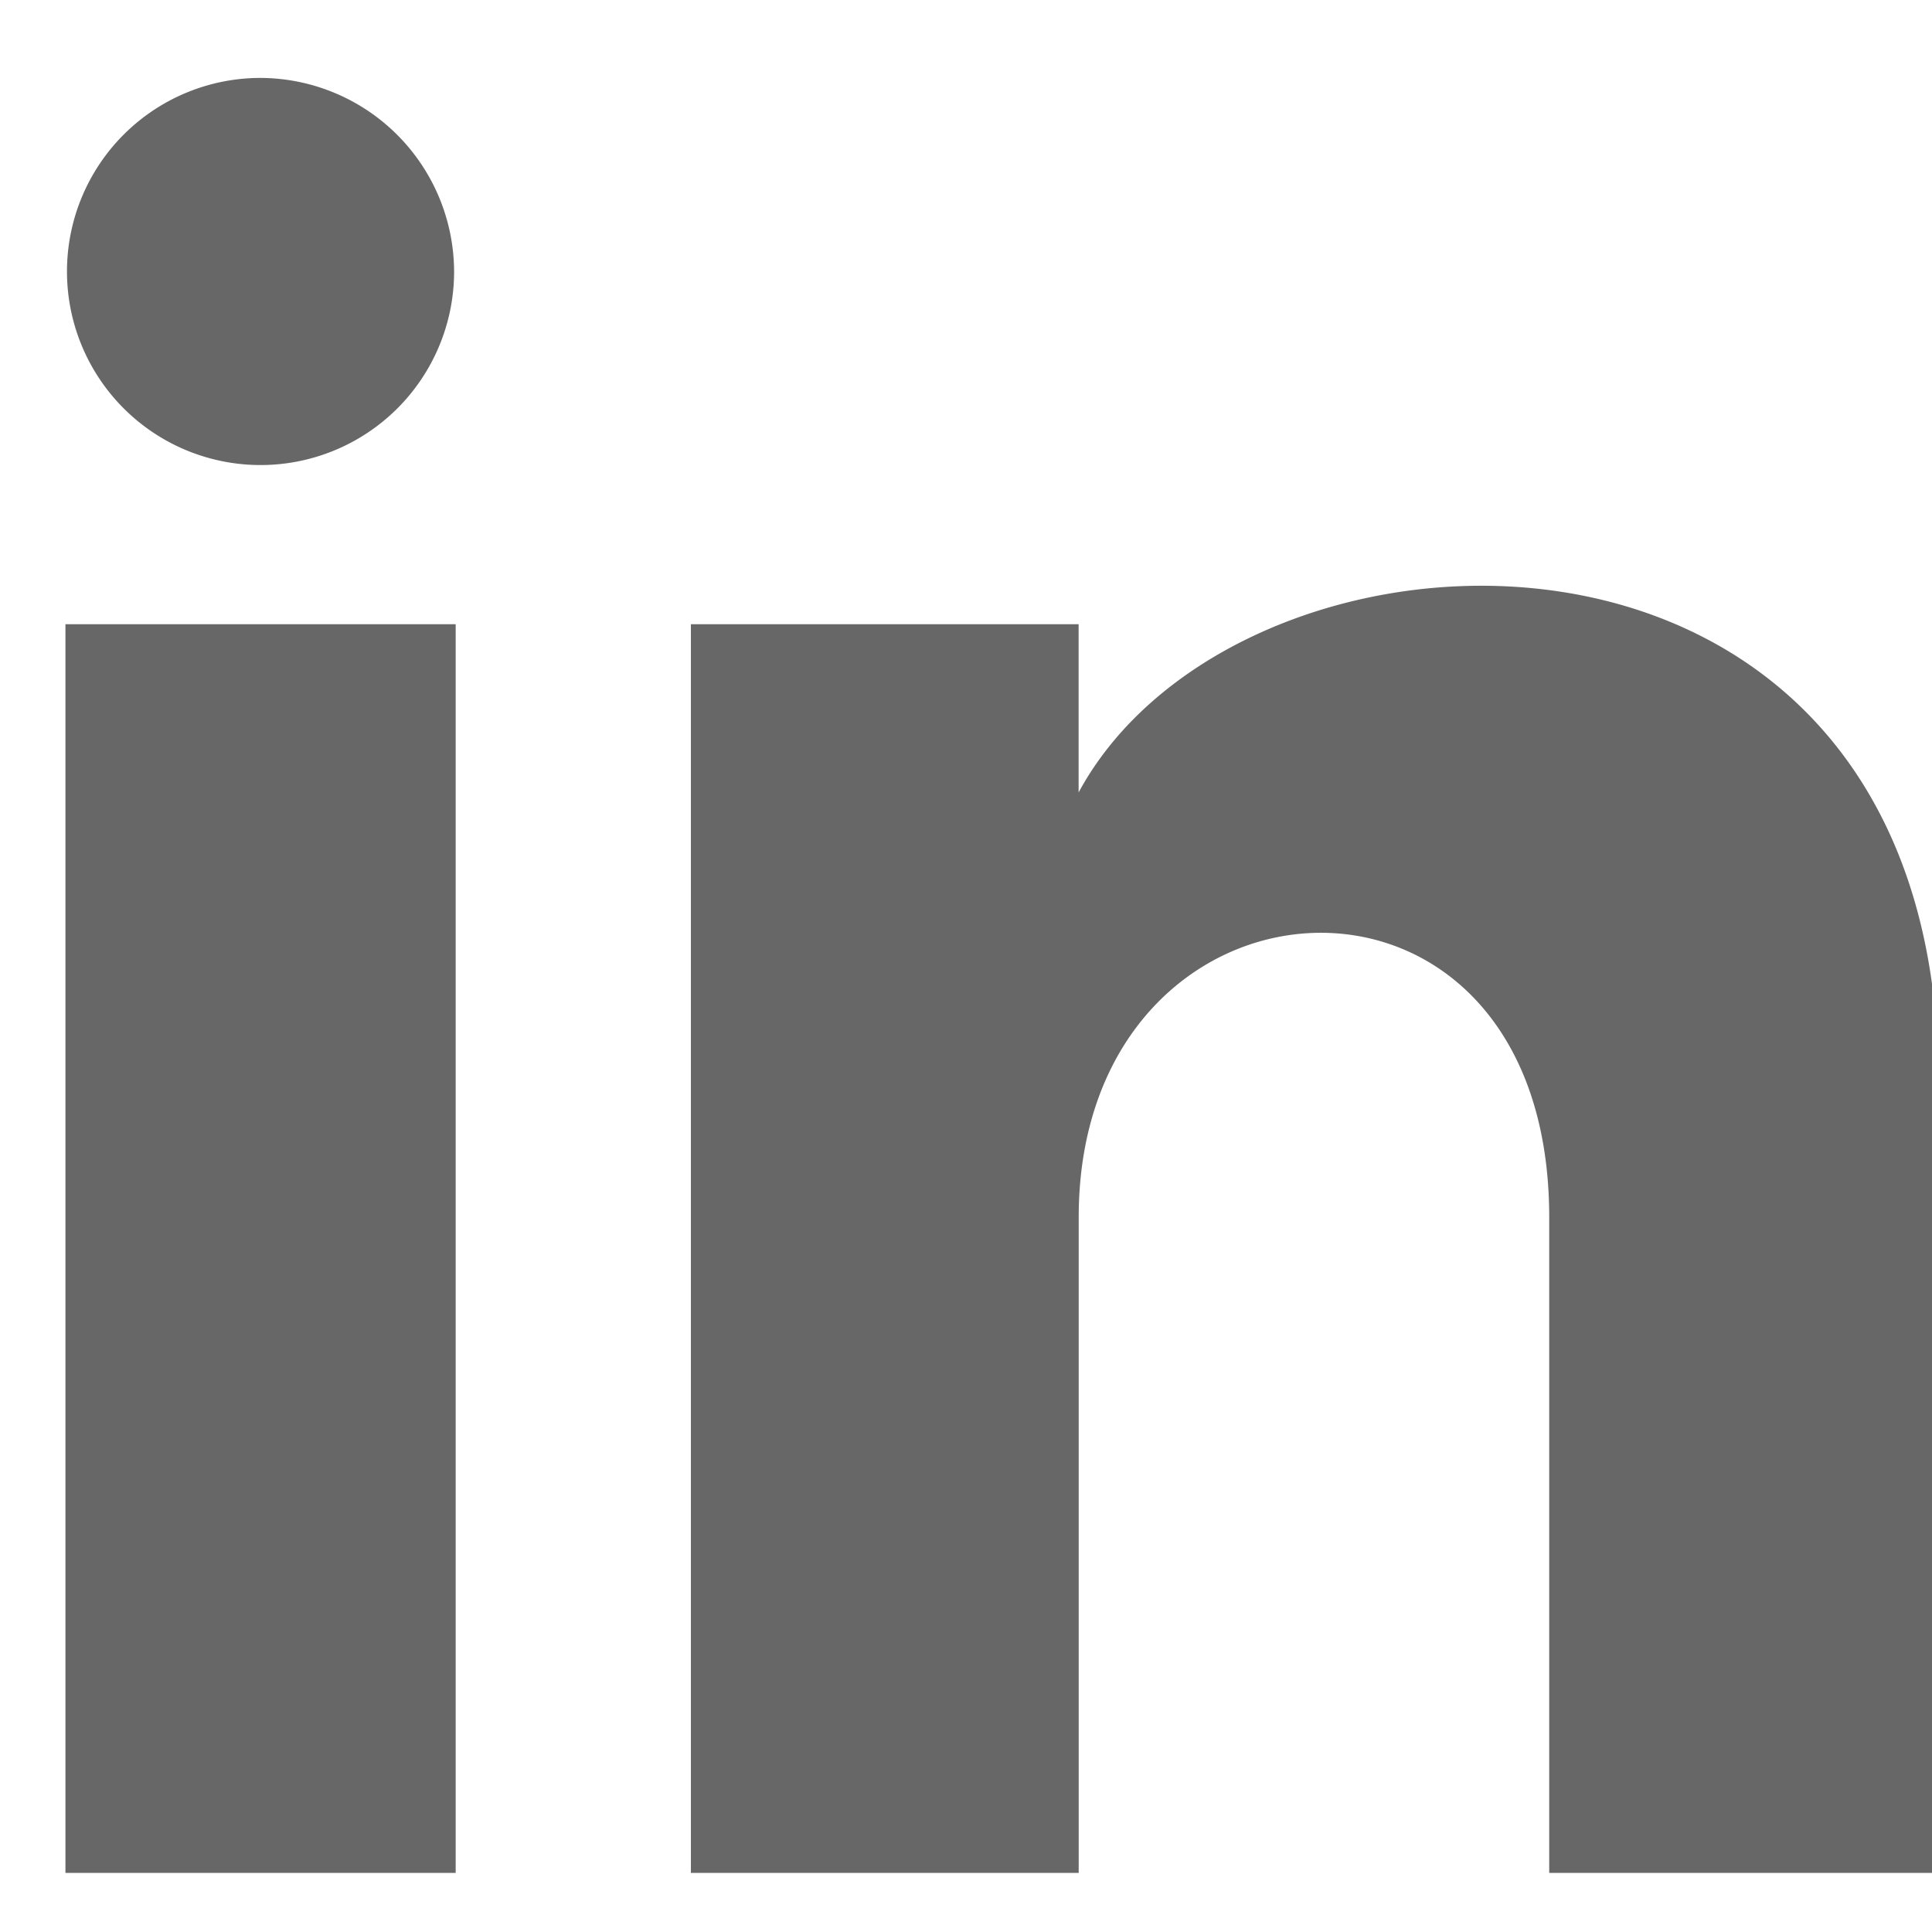 <svg id="Layer_1" data-name="Layer 1" xmlns="http://www.w3.org/2000/svg" viewBox="0 0 48 48"><defs><style>.cls-1{fill:#666766;}</style></defs><path class="cls-1" d="M11.282,6.784A4.809,4.809,0,1,1,6.474,1.936,4.827,4.827,0,0,1,11.282,6.784Zm.039,8.725H1.626V46.532H11.321Zm15.477,0H17.165V46.532H26.8V30.247c0-9.055,11.69-9.796,11.69,0V46.532H48.161V26.889c0-15.279-17.299-14.723-21.363-7.201Z"/></svg>